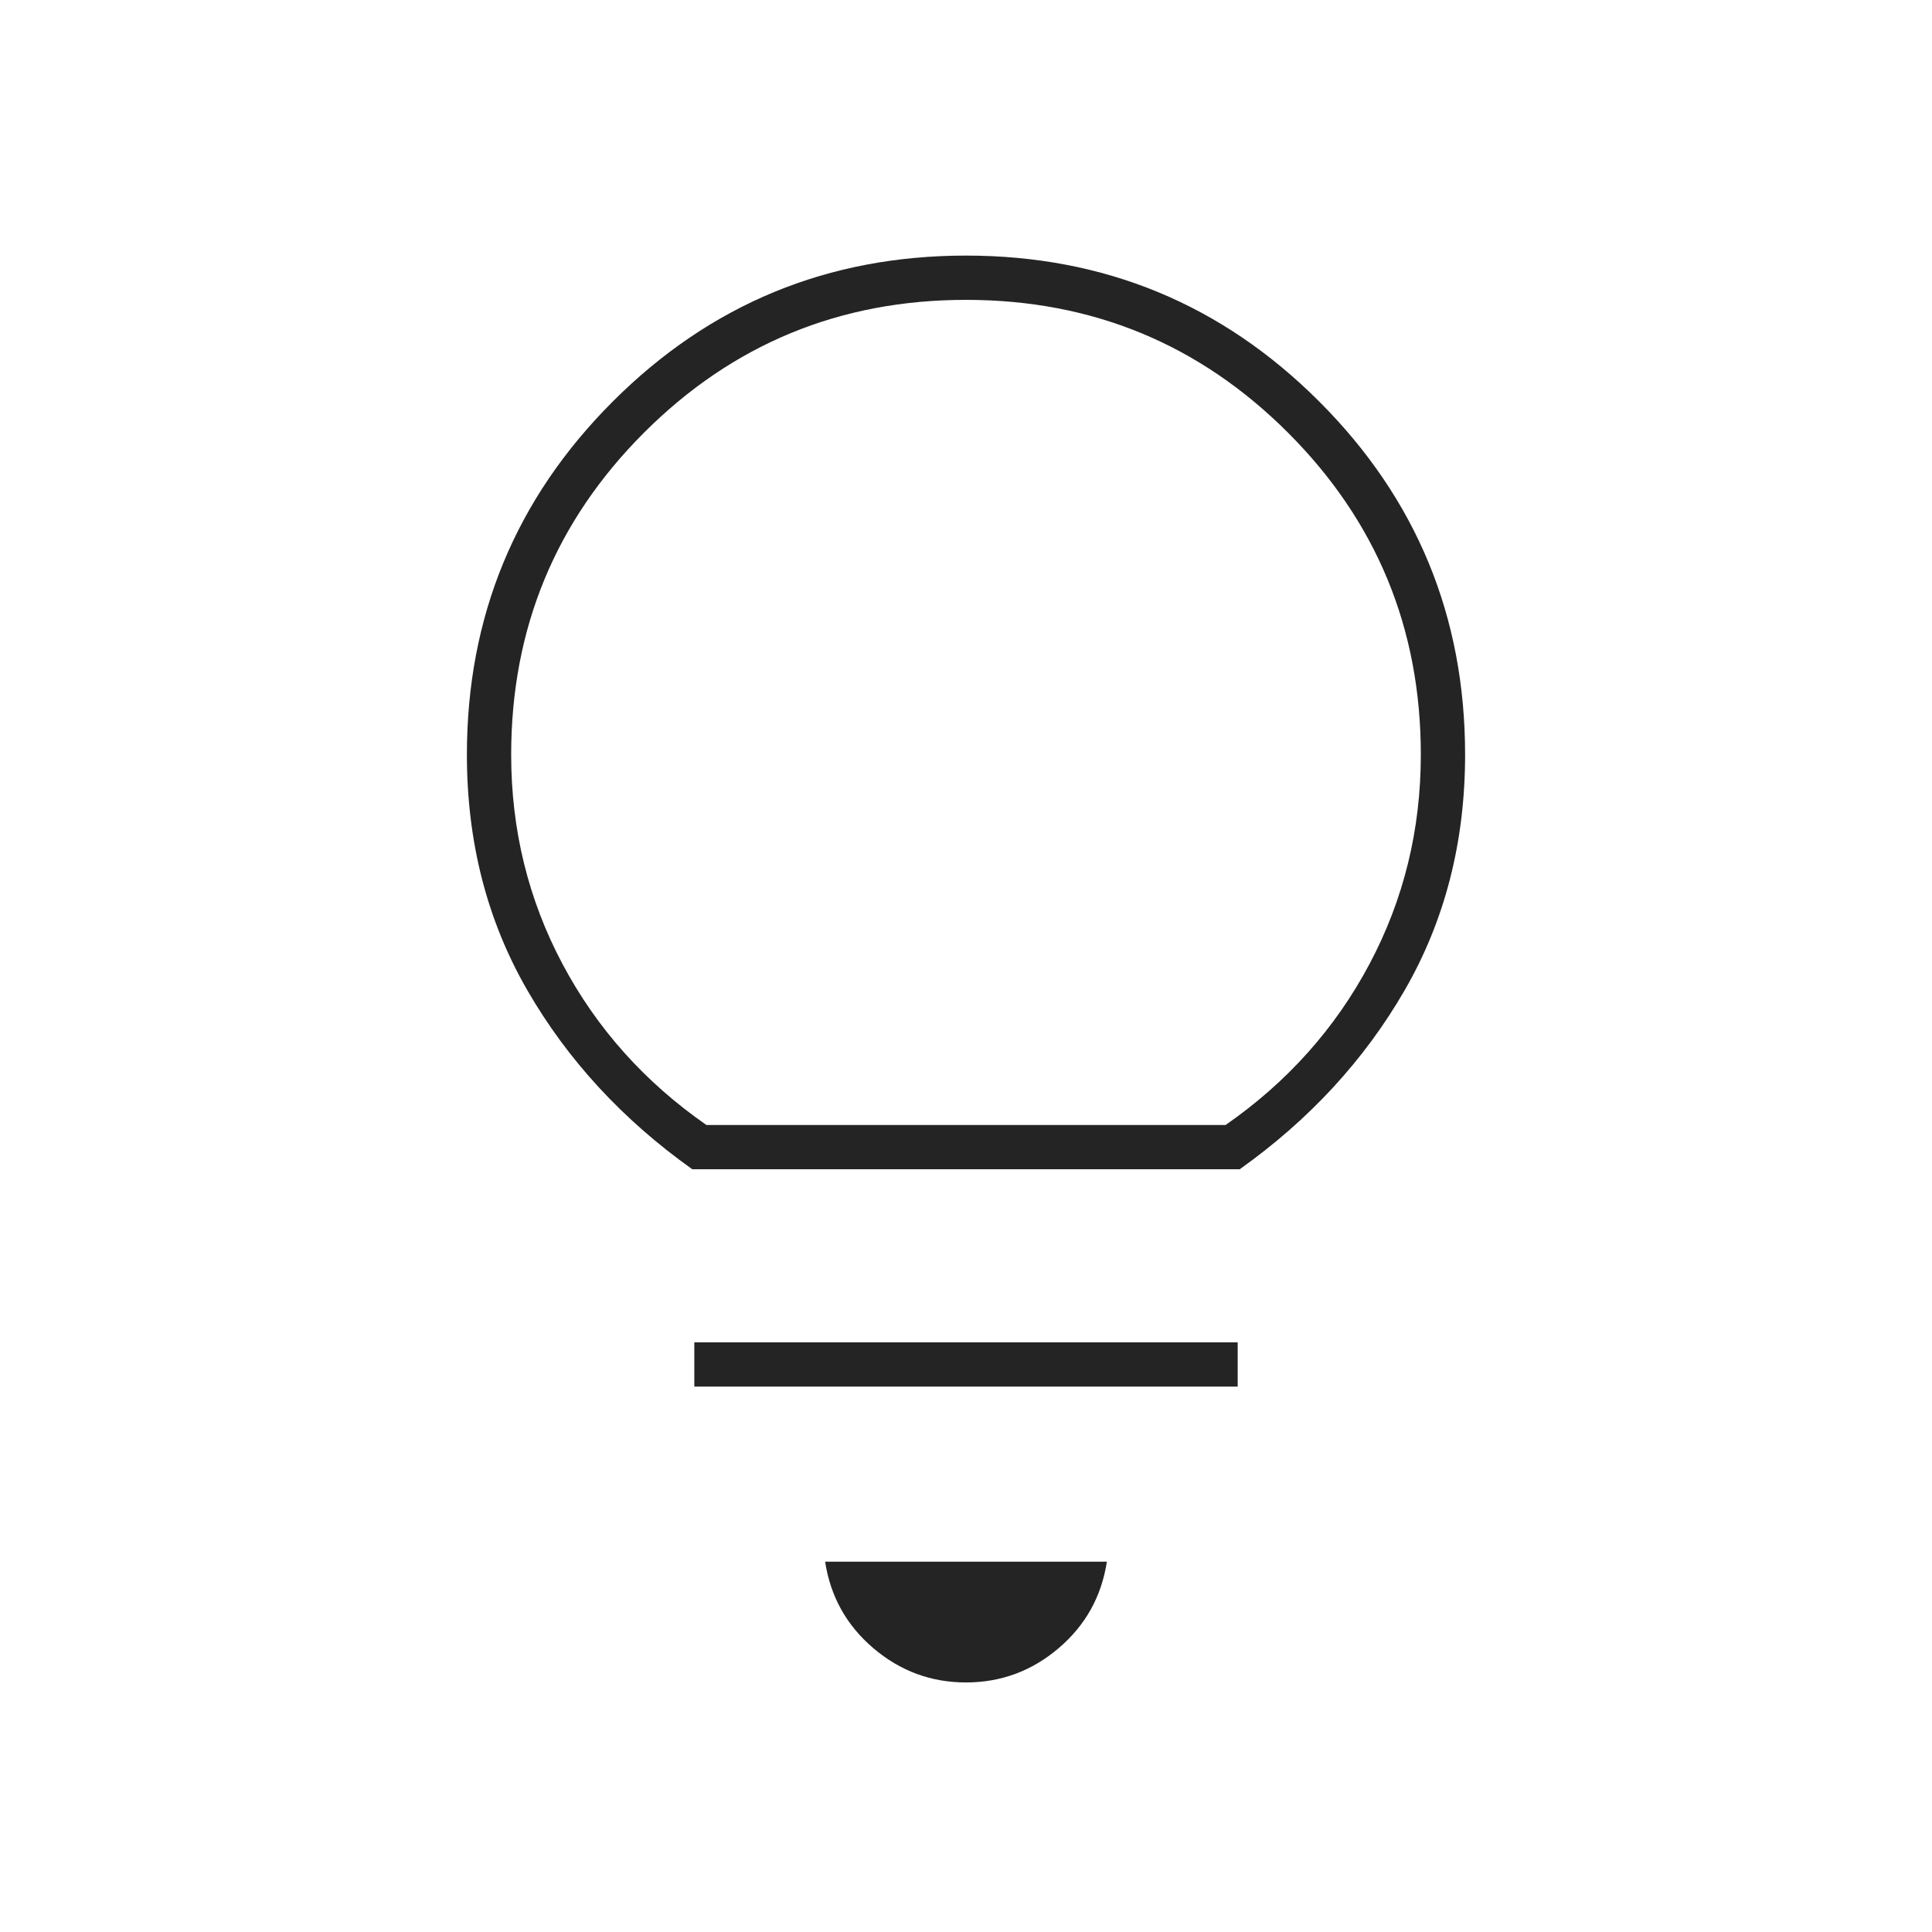 <svg xmlns="http://www.w3.org/2000/svg" height="48px" viewBox="0 -960 960 960" width="48px" fill="#242424"><path d="M480-124q-26 0-46-17t-24-43h140q-4 26-24 43t-46 17ZM345-271v-22h270v22H345Zm-1-108q-52-37-82-89t-30-117q0-103 72.5-175.5T480-833q103 0 175.5 72.5T728-585q0 65-30 117t-82 89H344Zm7-22h258q46-32 71.5-80T706-585q0-94-66-160t-160-66q-94 0-160 66t-66 160q0 56 25.5 104t71.5 80Zm129 0Z"/></svg>